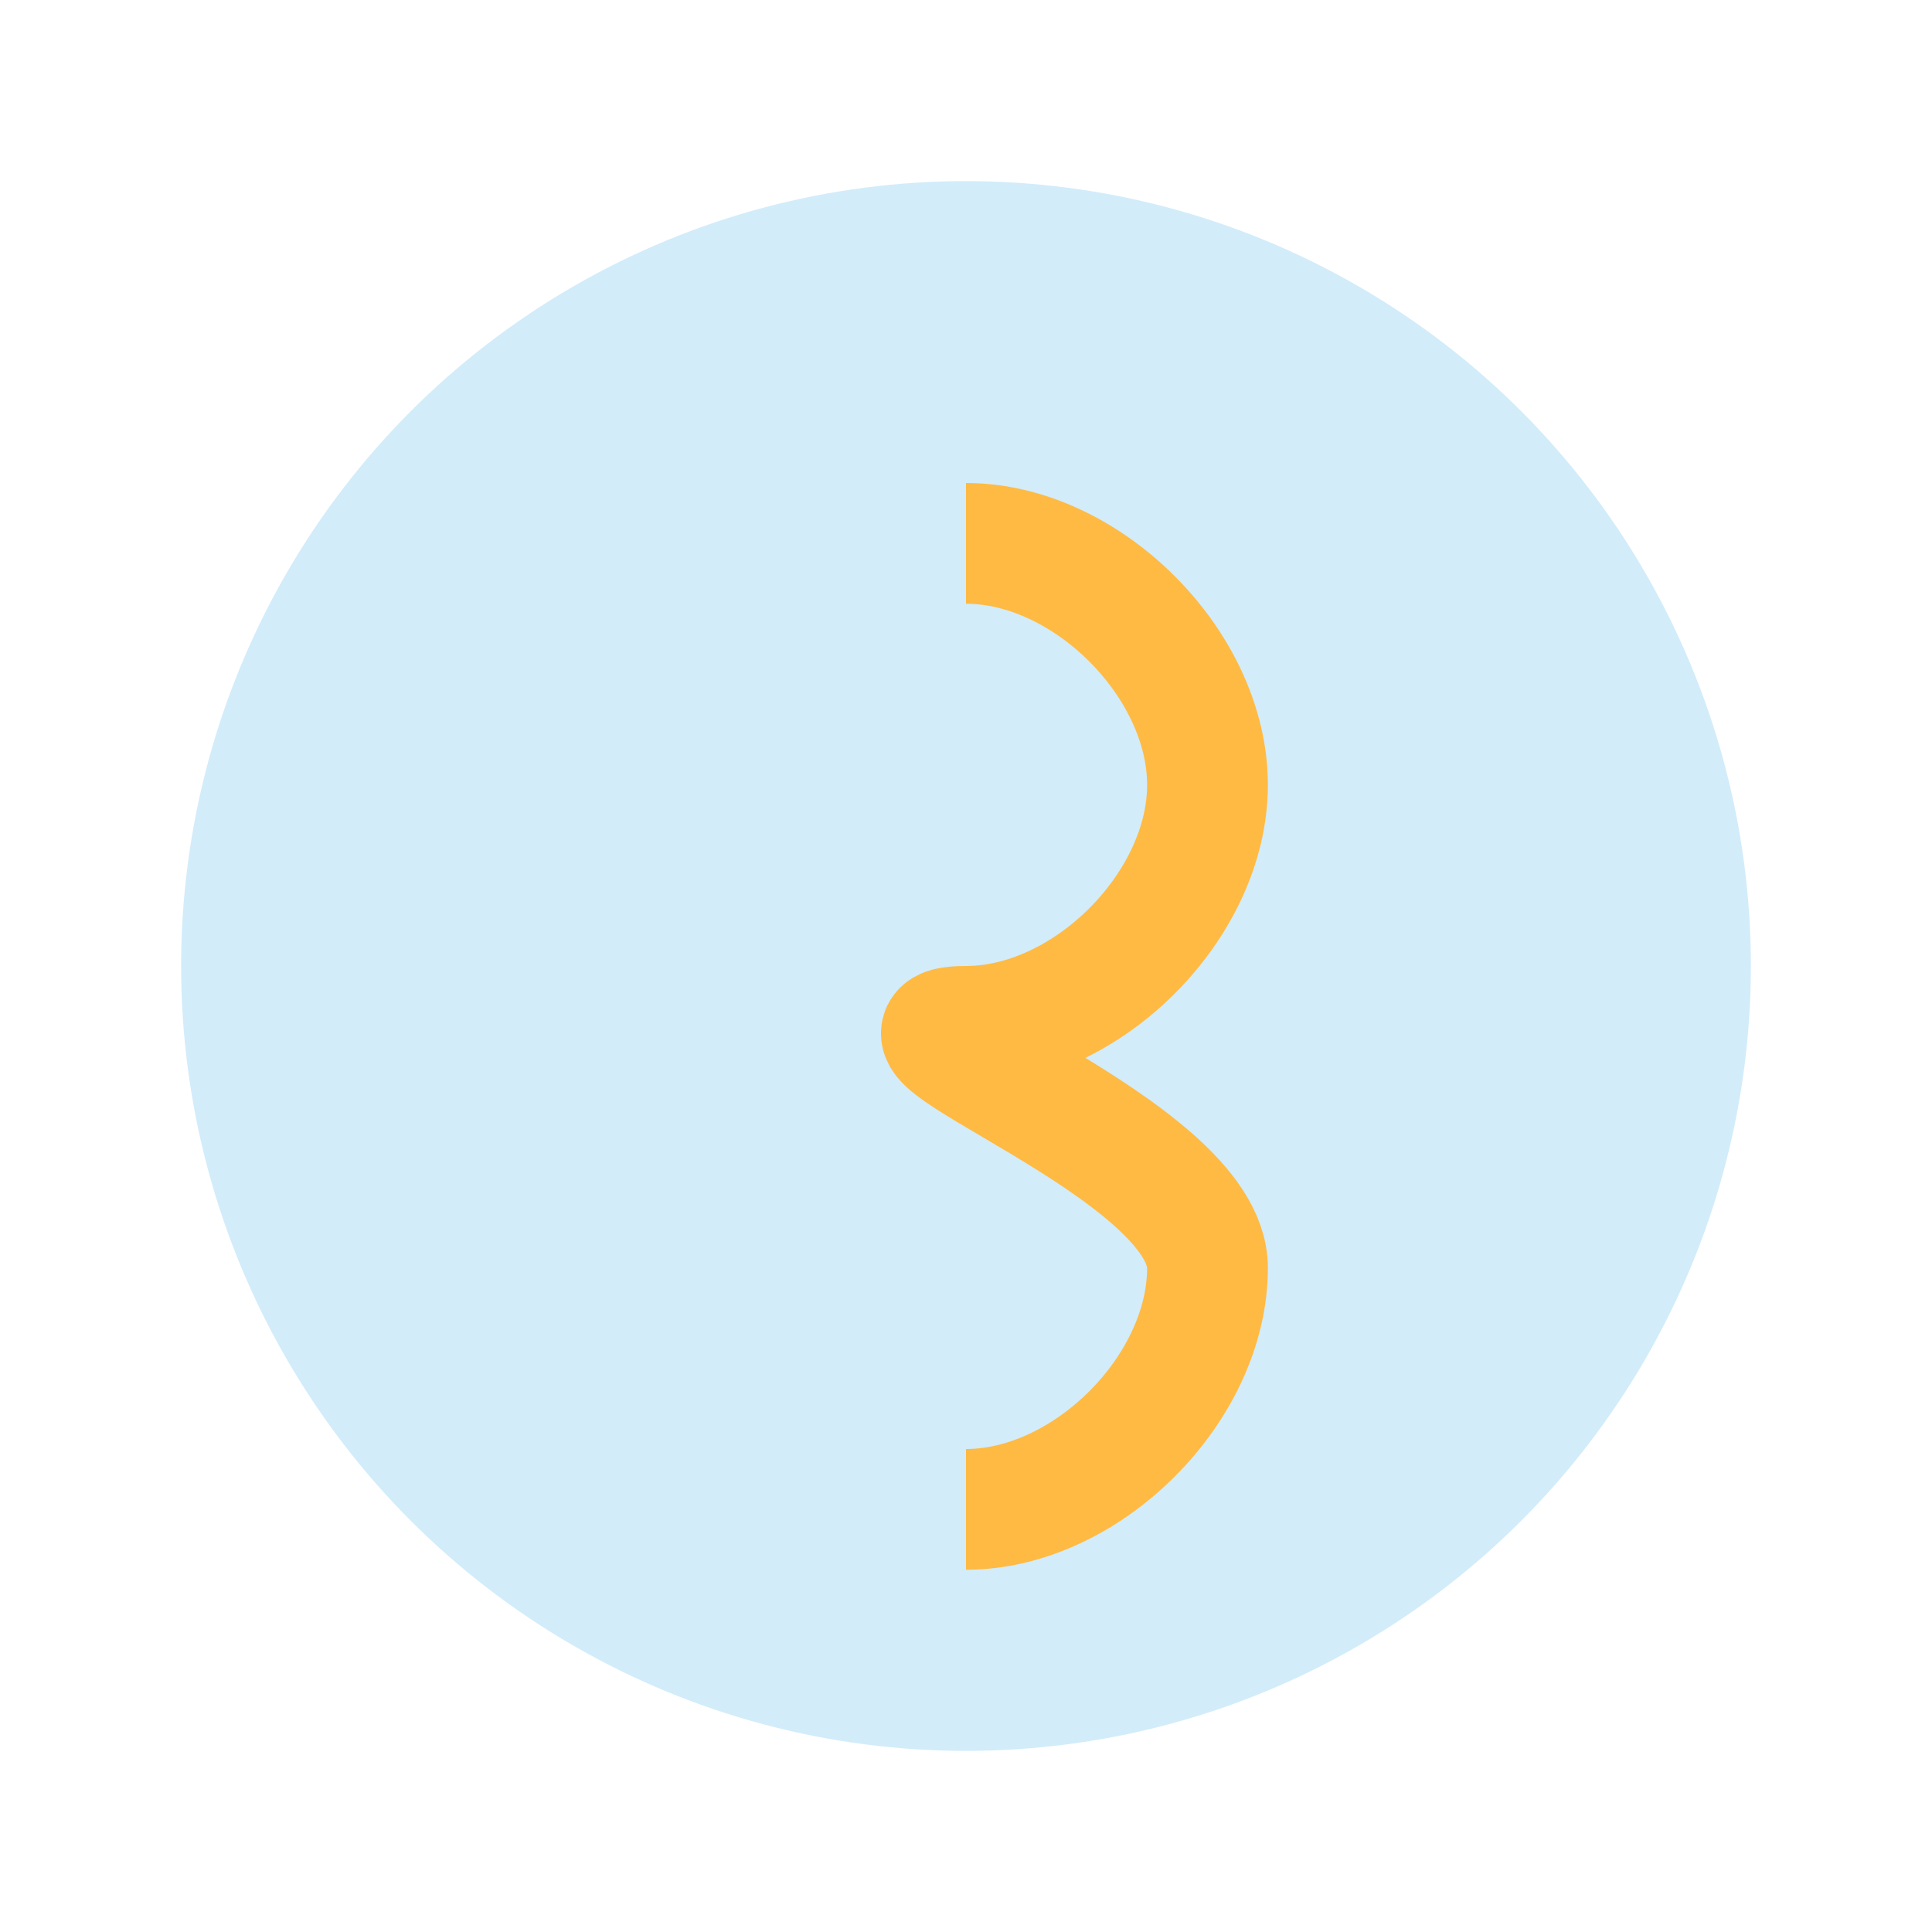 <?xml version="1.0" encoding="UTF-8"?>
<svg xmlns="http://www.w3.org/2000/svg" width="32" height="32" viewBox="0 0 32 32"><circle cx="16" cy="16" r="13" fill="#D2ECFA"/><path d="M16 9h0c2 0 4 2 4 4s-2 4-4 4 4 2 4 4-2 4-4 4" fill="none" stroke="#FFBA43" stroke-width="2"/></svg>